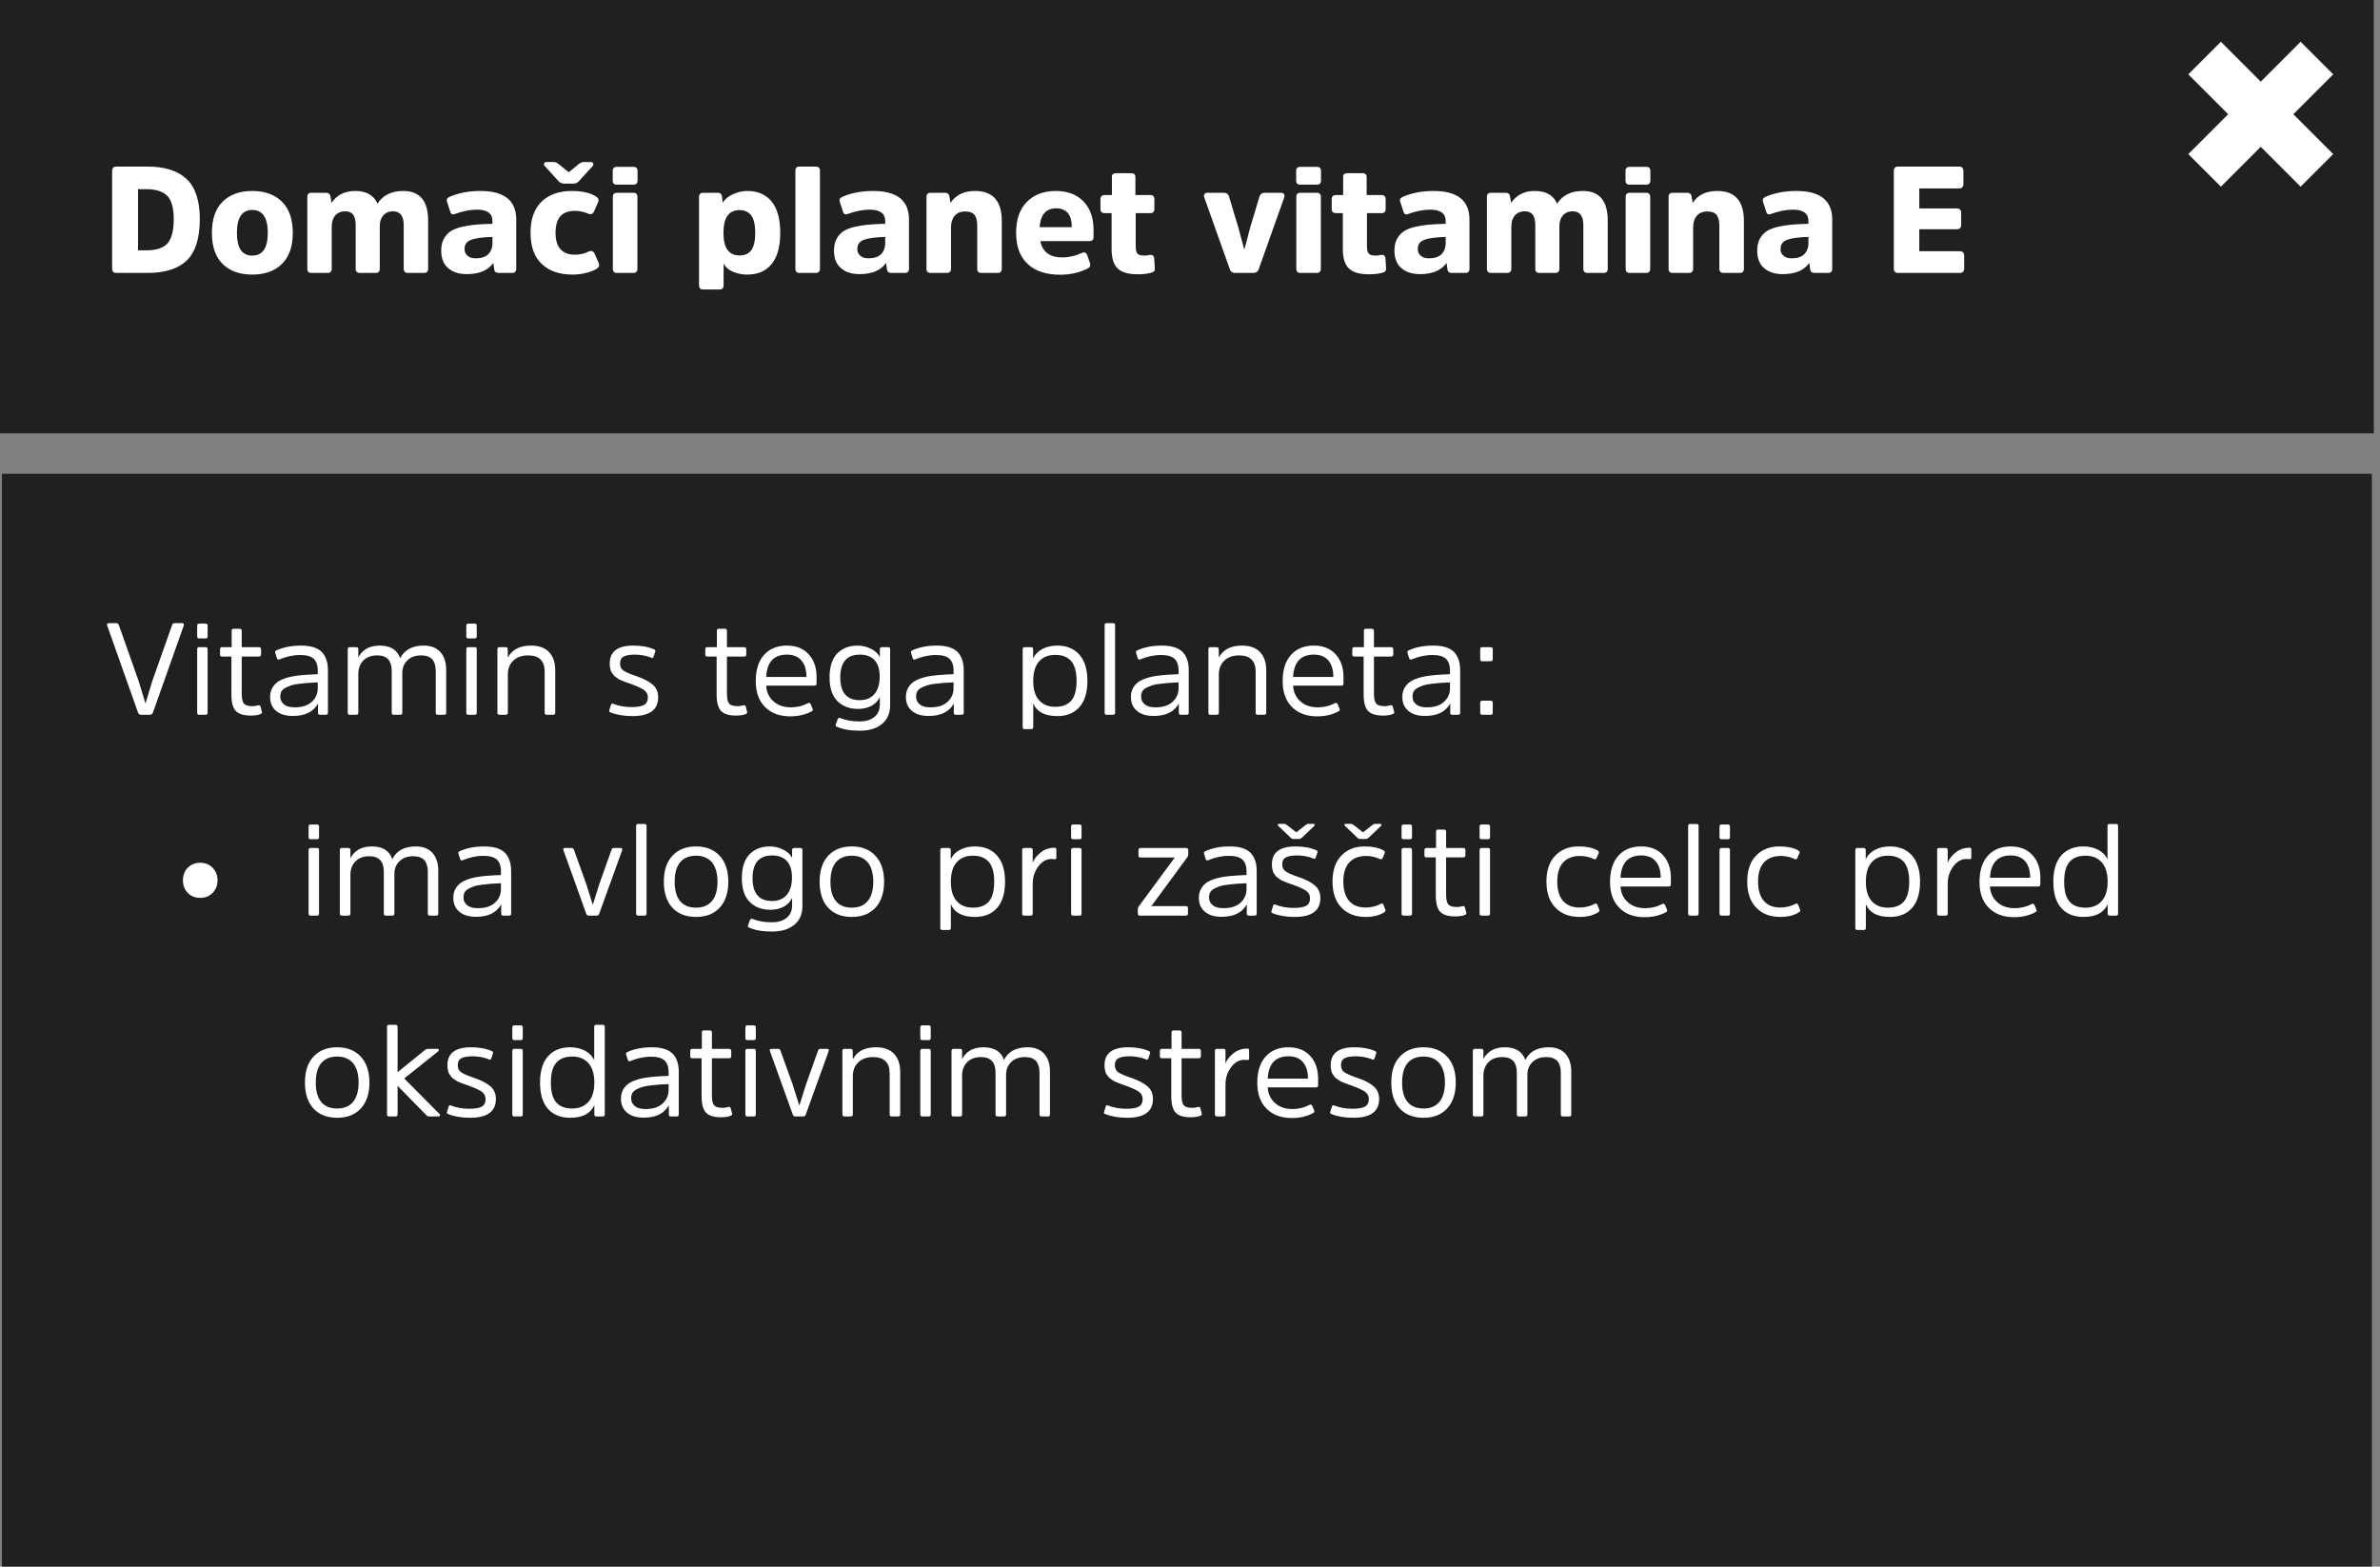 <svg width="237" height="156" viewBox="0 0 237 156" fill="none" xmlns="http://www.w3.org/2000/svg">
<rect x="0" y="0" width="237" height="156" fill="#808080" stroke="none"/>
<g style="mix-blend-mode:multiply">
<path d="M236.19 47.177H0.19V167.177H236.19V47.177Z" fill="black" fill-opacity="0.75"/>
</g>
<g style="mix-blend-mode:multiply">
<path d="M236.382 0H0V43.155H236.382V0Z" fill="black" fill-opacity="0.75"/>
</g>
<path d="M230.718 5.781L219.532 16.967" stroke="white" stroke-width="4.59"/>
<path d="M219.532 5.781L230.718 16.967" stroke="white" stroke-width="4.59"/>
<path d="M14.69 27.177C16.43 27.177 17.735 26.772 18.605 25.932C19.46 25.092 19.895 23.727 19.895 21.822C19.895 19.992 19.46 18.657 18.59 17.832C17.72 17.007 16.415 16.587 14.675 16.587H11.6C11.3 16.587 11.165 16.737 11.165 17.022V26.742C11.165 27.042 11.3 27.177 11.6 27.177H14.69ZM14.57 18.837C15.515 18.837 16.205 19.062 16.64 19.482C17.075 19.917 17.3 20.697 17.3 21.822C17.3 23.007 17.075 23.817 16.655 24.267C16.22 24.717 15.53 24.927 14.585 24.927H13.745V18.837H14.57ZM25.122 27.342C26.367 27.342 27.357 26.997 28.077 26.277C28.797 25.572 29.157 24.537 29.157 23.187C29.157 21.837 28.797 20.802 28.077 20.082C27.357 19.377 26.367 19.017 25.122 19.017C23.862 19.017 22.887 19.377 22.167 20.082C21.447 20.802 21.102 21.837 21.102 23.187C21.102 24.537 21.447 25.572 22.167 26.277C22.887 26.997 23.862 27.342 25.122 27.342ZM25.122 25.452C24.102 25.452 23.592 24.702 23.592 23.187C23.592 21.672 24.102 20.907 25.122 20.907C26.142 20.907 26.667 21.672 26.667 23.187C26.667 24.702 26.142 25.452 25.122 25.452ZM37.817 22.527C37.817 22.092 37.922 21.732 38.162 21.462C38.387 21.192 38.717 21.042 39.152 21.042C39.842 21.042 40.202 21.507 40.202 22.407V26.757C40.202 27.042 40.337 27.177 40.622 27.177H42.227C42.497 27.177 42.632 27.042 42.632 26.757V21.957C42.632 20.007 41.807 19.017 40.157 19.017C38.987 19.017 38.132 19.437 37.592 20.277C37.217 19.437 36.482 19.017 35.372 19.017C34.322 19.017 33.527 19.422 33.017 20.202L32.897 19.527C32.867 19.317 32.717 19.197 32.477 19.197H31.022C30.737 19.197 30.602 19.332 30.602 19.602V26.757C30.602 27.042 30.737 27.177 31.022 27.177H32.612C32.882 27.177 33.032 27.042 33.032 26.757V22.572C33.032 22.122 33.137 21.747 33.377 21.462C33.617 21.192 33.947 21.042 34.382 21.042C34.742 21.042 35.012 21.162 35.177 21.387C35.327 21.612 35.417 21.942 35.417 22.392V26.757C35.417 27.042 35.552 27.177 35.822 27.177H37.412C37.682 27.177 37.817 27.042 37.817 26.757V22.527ZM51.407 21.867C51.407 19.977 50.222 19.017 47.852 19.017C46.682 19.017 45.662 19.212 44.762 19.602C44.522 19.722 44.432 19.887 44.522 20.112L44.822 21.042C44.897 21.327 45.062 21.417 45.332 21.297C46.082 21.027 46.802 20.877 47.492 20.877C48.512 20.877 49.037 21.252 49.037 22.002V22.287C48.347 22.302 47.777 22.332 47.312 22.377C46.847 22.422 46.382 22.497 45.932 22.602C45.467 22.722 45.107 22.872 44.837 23.052C44.567 23.247 44.342 23.502 44.177 23.817C44.012 24.147 43.937 24.522 43.937 24.957C43.937 25.722 44.162 26.307 44.627 26.697C45.092 27.102 45.707 27.297 46.487 27.297C47.702 27.297 48.587 26.937 49.127 26.187L49.217 26.847C49.247 27.072 49.397 27.177 49.637 27.177H51.002C51.272 27.177 51.407 27.042 51.407 26.757V21.867ZM49.037 24.222C49.037 24.672 48.887 25.047 48.617 25.317C48.347 25.587 47.927 25.722 47.387 25.722C47.027 25.722 46.757 25.647 46.562 25.467C46.352 25.302 46.262 25.077 46.262 24.792C46.262 24.342 46.472 24.042 46.922 23.877C47.357 23.712 48.062 23.622 49.037 23.592V24.222ZM52.831 23.172C52.831 24.537 53.191 25.572 53.941 26.277C54.691 26.997 55.711 27.342 57.001 27.342C57.451 27.342 57.901 27.297 58.351 27.177C58.801 27.072 59.146 26.937 59.401 26.772C59.641 26.622 59.716 26.427 59.626 26.202L59.206 25.257C59.086 25.002 58.891 24.927 58.621 25.047C58.216 25.257 57.751 25.362 57.226 25.362C56.626 25.362 56.146 25.182 55.816 24.822C55.486 24.462 55.321 23.922 55.321 23.172C55.321 21.732 55.951 20.997 57.226 20.997C57.676 20.997 58.111 21.087 58.546 21.267C58.846 21.387 59.041 21.312 59.146 21.072L59.566 20.112C59.656 19.887 59.581 19.707 59.341 19.557C58.756 19.197 57.961 19.017 56.941 19.017C55.666 19.017 54.661 19.377 53.926 20.082C53.191 20.802 52.831 21.822 52.831 23.172ZM56.641 17.157L55.621 16.332C55.471 16.212 55.321 16.137 55.171 16.137H54.421C54.301 16.137 54.211 16.182 54.181 16.272C54.151 16.362 54.166 16.452 54.241 16.527L55.606 18.027C55.756 18.207 55.951 18.282 56.176 18.282H57.091C57.331 18.282 57.511 18.207 57.661 18.027L59.026 16.527C59.086 16.452 59.101 16.362 59.071 16.272C59.041 16.182 58.966 16.137 58.846 16.137H58.096C57.946 16.137 57.796 16.212 57.631 16.332L56.641 17.157ZM63.473 19.602C63.473 19.332 63.338 19.197 63.068 19.197H61.433C61.163 19.197 61.028 19.332 61.028 19.602V26.757C61.028 27.042 61.163 27.177 61.433 27.177H63.068C63.338 27.177 63.473 27.042 63.473 26.757V19.602ZM63.488 17.022C63.488 16.752 63.353 16.617 63.083 16.617H61.418C61.148 16.617 61.013 16.752 61.013 17.022V17.967C61.013 18.252 61.148 18.387 61.418 18.387H63.083C63.353 18.387 63.488 18.252 63.488 17.967V17.022ZM72.041 23.187C72.041 21.687 72.566 20.922 73.646 20.922C74.156 20.922 74.546 21.102 74.816 21.462C75.071 21.822 75.206 22.392 75.206 23.187C75.206 23.982 75.071 24.552 74.816 24.912C74.546 25.272 74.156 25.437 73.646 25.437C72.566 25.437 72.041 24.687 72.041 23.187ZM71.891 19.527C71.861 19.317 71.711 19.197 71.471 19.197H70.031C69.746 19.197 69.611 19.332 69.611 19.602V28.407C69.611 28.692 69.746 28.827 70.031 28.827H71.651C71.921 28.827 72.056 28.692 72.056 28.407V26.247C72.251 26.607 72.566 26.892 73.016 27.072C73.451 27.252 73.916 27.342 74.411 27.342C75.461 27.342 76.271 26.997 76.841 26.292C77.411 25.602 77.696 24.567 77.696 23.187C77.696 21.807 77.411 20.772 76.841 20.067C76.271 19.377 75.461 19.017 74.411 19.017C73.916 19.017 73.436 19.137 72.971 19.347C72.506 19.557 72.176 19.842 71.966 20.187L71.891 19.527ZM81.651 16.992C81.651 16.722 81.501 16.587 81.231 16.587H79.611C79.341 16.587 79.206 16.722 79.206 16.992V26.757C79.206 27.042 79.341 27.177 79.611 27.177H81.231C81.501 27.177 81.651 27.042 81.651 26.757V16.992ZM90.518 21.867C90.518 19.977 89.333 19.017 86.963 19.017C85.793 19.017 84.773 19.212 83.873 19.602C83.633 19.722 83.543 19.887 83.633 20.112L83.933 21.042C84.008 21.327 84.173 21.417 84.443 21.297C85.193 21.027 85.913 20.877 86.603 20.877C87.623 20.877 88.148 21.252 88.148 22.002V22.287C87.458 22.302 86.888 22.332 86.423 22.377C85.958 22.422 85.493 22.497 85.043 22.602C84.578 22.722 84.218 22.872 83.948 23.052C83.678 23.247 83.453 23.502 83.288 23.817C83.123 24.147 83.048 24.522 83.048 24.957C83.048 25.722 83.273 26.307 83.738 26.697C84.203 27.102 84.818 27.297 85.598 27.297C86.813 27.297 87.698 26.937 88.238 26.187L88.328 26.847C88.358 27.072 88.508 27.177 88.748 27.177H90.113C90.383 27.177 90.518 27.042 90.518 26.757V21.867ZM88.148 24.222C88.148 24.672 87.998 25.047 87.728 25.317C87.458 25.587 87.038 25.722 86.498 25.722C86.138 25.722 85.868 25.647 85.673 25.467C85.463 25.302 85.373 25.077 85.373 24.792C85.373 24.342 85.583 24.042 86.033 23.877C86.468 23.712 87.173 23.622 88.148 23.592V24.222ZM99.757 22.002C99.757 20.022 98.872 19.017 97.102 19.017C95.977 19.017 95.167 19.422 94.657 20.202L94.537 19.527C94.507 19.317 94.357 19.197 94.117 19.197H92.662C92.392 19.197 92.257 19.332 92.257 19.602V26.757C92.257 27.042 92.392 27.177 92.662 27.177H94.282C94.552 27.177 94.702 27.042 94.702 26.757V22.647C94.702 22.167 94.822 21.777 95.062 21.492C95.302 21.207 95.647 21.057 96.127 21.057C96.547 21.057 96.862 21.177 97.042 21.402C97.222 21.642 97.312 21.987 97.312 22.467V26.757C97.312 27.042 97.447 27.177 97.732 27.177H99.352C99.622 27.177 99.757 27.042 99.757 26.757V22.002ZM105.775 25.632C105.16 25.632 104.665 25.497 104.29 25.212C103.915 24.927 103.69 24.522 103.6 24.012H108.475C108.745 24.012 108.895 23.877 108.895 23.607V22.872C108.895 21.702 108.565 20.772 107.905 20.067C107.245 19.377 106.315 19.017 105.145 19.017C103.915 19.017 102.955 19.392 102.25 20.112C101.53 20.832 101.185 21.867 101.185 23.187C101.185 24.522 101.56 25.557 102.325 26.277C103.09 26.997 104.17 27.357 105.565 27.357C106.555 27.357 107.47 27.162 108.295 26.742C108.535 26.622 108.61 26.457 108.55 26.232L108.28 25.437C108.175 25.152 107.995 25.062 107.74 25.182C107.11 25.482 106.45 25.632 105.775 25.632ZM105.19 20.742C105.685 20.742 106.06 20.907 106.33 21.207C106.585 21.522 106.72 21.957 106.72 22.512V22.617H103.525C103.615 21.372 104.17 20.742 105.19 20.742ZM114.548 21.222C114.818 21.222 114.953 21.087 114.953 20.817V19.842C114.953 19.572 114.818 19.422 114.548 19.422H113.063V17.607C113.063 17.367 112.913 17.247 112.643 17.247H111.143C110.858 17.247 110.723 17.367 110.723 17.607V19.422H110.003C109.718 19.422 109.583 19.572 109.583 19.842V20.817C109.583 21.087 109.718 21.222 110.003 21.222H110.693V24.777C110.693 25.707 110.888 26.352 111.308 26.742C111.713 27.132 112.373 27.312 113.288 27.312C113.798 27.312 114.233 27.267 114.623 27.162C114.743 27.132 114.848 27.087 114.908 27.027C114.968 26.967 114.998 26.877 114.998 26.742L114.938 25.752C114.923 25.512 114.803 25.377 114.593 25.377C114.518 25.377 114.413 25.392 114.293 25.422C114.173 25.452 114.068 25.452 113.993 25.452C113.633 25.452 113.393 25.392 113.273 25.257C113.153 25.122 113.093 24.867 113.093 24.507V21.222H114.548ZM124.803 27.177C125.058 27.177 125.238 27.072 125.328 26.847L127.878 19.677C127.923 19.542 127.923 19.422 127.863 19.332C127.803 19.242 127.713 19.197 127.578 19.197H125.913C125.658 19.197 125.493 19.332 125.418 19.572L124.473 22.722L123.933 24.792H123.888L123.333 22.722L122.388 19.572C122.313 19.332 122.148 19.197 121.893 19.197H120.243C120.093 19.197 120.003 19.242 119.943 19.332C119.883 19.422 119.868 19.542 119.928 19.677L122.478 26.847C122.568 27.072 122.733 27.177 123.003 27.177H124.803ZM131.53 19.602C131.53 19.332 131.395 19.197 131.125 19.197H129.49C129.22 19.197 129.085 19.332 129.085 19.602V26.757C129.085 27.042 129.22 27.177 129.49 27.177H131.125C131.395 27.177 131.53 27.042 131.53 26.757V19.602ZM131.545 17.022C131.545 16.752 131.41 16.617 131.14 16.617H129.475C129.205 16.617 129.07 16.752 129.07 17.022V17.967C129.07 18.252 129.205 18.387 129.475 18.387H131.14C131.41 18.387 131.545 18.252 131.545 17.967V17.022ZM137.576 21.222C137.846 21.222 137.981 21.087 137.981 20.817V19.842C137.981 19.572 137.846 19.422 137.576 19.422H136.091V17.607C136.091 17.367 135.941 17.247 135.671 17.247H134.171C133.886 17.247 133.751 17.367 133.751 17.607V19.422H133.031C132.746 19.422 132.611 19.572 132.611 19.842V20.817C132.611 21.087 132.746 21.222 133.031 21.222H133.721V24.777C133.721 25.707 133.916 26.352 134.336 26.742C134.741 27.132 135.401 27.312 136.316 27.312C136.826 27.312 137.261 27.267 137.651 27.162C137.771 27.132 137.876 27.087 137.936 27.027C137.996 26.967 138.026 26.877 138.026 26.742L137.966 25.752C137.951 25.512 137.831 25.377 137.621 25.377C137.546 25.377 137.441 25.392 137.321 25.422C137.201 25.452 137.096 25.452 137.021 25.452C136.661 25.452 136.421 25.392 136.301 25.257C136.181 25.122 136.121 24.867 136.121 24.507V21.222H137.576ZM146.329 21.867C146.329 19.977 145.144 19.017 142.774 19.017C141.604 19.017 140.584 19.212 139.684 19.602C139.444 19.722 139.354 19.887 139.444 20.112L139.744 21.042C139.819 21.327 139.984 21.417 140.254 21.297C141.004 21.027 141.724 20.877 142.414 20.877C143.434 20.877 143.959 21.252 143.959 22.002V22.287C143.269 22.302 142.699 22.332 142.234 22.377C141.769 22.422 141.304 22.497 140.854 22.602C140.389 22.722 140.029 22.872 139.759 23.052C139.489 23.247 139.264 23.502 139.099 23.817C138.934 24.147 138.859 24.522 138.859 24.957C138.859 25.722 139.084 26.307 139.549 26.697C140.014 27.102 140.629 27.297 141.409 27.297C142.624 27.297 143.509 26.937 144.049 26.187L144.139 26.847C144.169 27.072 144.319 27.177 144.559 27.177H145.924C146.194 27.177 146.329 27.042 146.329 26.757V21.867ZM143.959 24.222C143.959 24.672 143.809 25.047 143.539 25.317C143.269 25.587 142.849 25.722 142.309 25.722C141.949 25.722 141.679 25.647 141.484 25.467C141.274 25.302 141.184 25.077 141.184 24.792C141.184 24.342 141.394 24.042 141.844 23.877C142.279 23.712 142.984 23.622 143.959 23.592V24.222ZM155.283 22.527C155.283 22.092 155.388 21.732 155.628 21.462C155.853 21.192 156.183 21.042 156.618 21.042C157.308 21.042 157.668 21.507 157.668 22.407V26.757C157.668 27.042 157.803 27.177 158.088 27.177H159.693C159.963 27.177 160.098 27.042 160.098 26.757V21.957C160.098 20.007 159.273 19.017 157.623 19.017C156.453 19.017 155.598 19.437 155.058 20.277C154.683 19.437 153.948 19.017 152.838 19.017C151.788 19.017 150.993 19.422 150.483 20.202L150.363 19.527C150.333 19.317 150.183 19.197 149.943 19.197H148.488C148.203 19.197 148.068 19.332 148.068 19.602V26.757C148.068 27.042 148.203 27.177 148.488 27.177H150.078C150.348 27.177 150.498 27.042 150.498 26.757V22.572C150.498 22.122 150.603 21.747 150.843 21.462C151.083 21.192 151.413 21.042 151.848 21.042C152.208 21.042 152.478 21.162 152.643 21.387C152.793 21.612 152.883 21.942 152.883 22.392V26.757C152.883 27.042 153.018 27.177 153.288 27.177H154.878C155.148 27.177 155.283 27.042 155.283 26.757V22.527ZM164.328 19.602C164.328 19.332 164.193 19.197 163.923 19.197H162.288C162.018 19.197 161.883 19.332 161.883 19.602V26.757C161.883 27.042 162.018 27.177 162.288 27.177H163.923C164.193 27.177 164.328 27.042 164.328 26.757V19.602ZM164.343 17.022C164.343 16.752 164.208 16.617 163.938 16.617H162.273C162.003 16.617 161.868 16.752 161.868 17.022V17.967C161.868 18.252 162.003 18.387 162.273 18.387H163.938C164.208 18.387 164.343 18.252 164.343 17.967V17.022ZM173.658 22.002C173.658 20.022 172.773 19.017 171.003 19.017C169.878 19.017 169.068 19.422 168.558 20.202L168.438 19.527C168.408 19.317 168.258 19.197 168.018 19.197H166.563C166.293 19.197 166.158 19.332 166.158 19.602V26.757C166.158 27.042 166.293 27.177 166.563 27.177H168.183C168.453 27.177 168.603 27.042 168.603 26.757V22.647C168.603 22.167 168.723 21.777 168.963 21.492C169.203 21.207 169.548 21.057 170.028 21.057C170.448 21.057 170.763 21.177 170.943 21.402C171.123 21.642 171.213 21.987 171.213 22.467V26.757C171.213 27.042 171.348 27.177 171.633 27.177H173.253C173.523 27.177 173.658 27.042 173.658 26.757V22.002ZM182.452 21.867C182.452 19.977 181.267 19.017 178.897 19.017C177.727 19.017 176.707 19.212 175.807 19.602C175.567 19.722 175.477 19.887 175.567 20.112L175.867 21.042C175.942 21.327 176.107 21.417 176.377 21.297C177.127 21.027 177.847 20.877 178.537 20.877C179.557 20.877 180.082 21.252 180.082 22.002V22.287C179.392 22.302 178.822 22.332 178.357 22.377C177.892 22.422 177.427 22.497 176.977 22.602C176.512 22.722 176.152 22.872 175.882 23.052C175.612 23.247 175.387 23.502 175.222 23.817C175.057 24.147 174.982 24.522 174.982 24.957C174.982 25.722 175.207 26.307 175.672 26.697C176.137 27.102 176.752 27.297 177.532 27.297C178.747 27.297 179.632 26.937 180.172 26.187L180.262 26.847C180.292 27.072 180.442 27.177 180.682 27.177H182.047C182.317 27.177 182.452 27.042 182.452 26.757V21.867ZM180.082 24.222C180.082 24.672 179.932 25.047 179.662 25.317C179.392 25.587 178.972 25.722 178.432 25.722C178.072 25.722 177.802 25.647 177.607 25.467C177.397 25.302 177.307 25.077 177.307 24.792C177.307 24.342 177.517 24.042 177.967 23.877C178.402 23.712 179.107 23.622 180.082 23.592V24.222ZM194.872 22.827C195.142 22.827 195.292 22.692 195.292 22.392V21.192C195.292 20.907 195.142 20.757 194.872 20.757H191.122V18.762H195.082C195.367 18.762 195.517 18.612 195.517 18.312V17.022C195.517 16.737 195.367 16.587 195.082 16.587H189.022C188.722 16.587 188.587 16.737 188.587 17.022V26.742C188.587 27.042 188.722 27.177 189.022 27.177H195.142C195.442 27.177 195.592 27.027 195.592 26.727V25.452C195.592 25.167 195.442 25.017 195.142 25.017H191.122V22.827H194.872Z" fill="white"/>
<path d="M14.935 71.177C15.065 71.177 15.169 71.099 15.234 70.943L18.302 62.285C18.341 62.129 18.289 62.051 18.133 62.051H17.379C17.249 62.051 17.171 62.129 17.132 62.259L15.156 67.836L14.493 70.033H14.48L13.817 67.849L11.841 62.259C11.789 62.129 11.711 62.051 11.594 62.051H10.84C10.684 62.051 10.619 62.129 10.671 62.285L13.739 70.943C13.791 71.099 13.895 71.177 14.038 71.177H14.935ZM20.675 64.651C20.675 64.521 20.61 64.443 20.48 64.443H19.83C19.7 64.443 19.635 64.521 19.635 64.651V70.969C19.635 71.112 19.7 71.177 19.83 71.177H20.48C20.61 71.177 20.675 71.112 20.675 70.969V64.651ZM20.675 62.311C20.675 62.181 20.61 62.103 20.48 62.103H19.83C19.7 62.103 19.635 62.181 19.635 62.311V63.364C19.635 63.507 19.7 63.572 19.83 63.572H20.48C20.61 63.572 20.675 63.507 20.675 63.364V62.311ZM25.787 65.379C25.917 65.379 25.995 65.314 25.995 65.184V64.651C25.995 64.521 25.917 64.443 25.787 64.443H24.071V62.805C24.071 62.675 23.993 62.61 23.863 62.61H23.265C23.135 62.61 23.07 62.675 23.07 62.805V64.443H22.121C21.978 64.443 21.913 64.521 21.913 64.651V65.184C21.913 65.314 21.978 65.379 22.121 65.379H23.044V69.162C23.044 69.929 23.187 70.475 23.473 70.787C23.759 71.099 24.266 71.255 24.968 71.255C25.397 71.255 25.722 71.203 25.956 71.099C26.06 71.06 26.099 70.995 26.086 70.904L25.956 70.397C25.93 70.267 25.865 70.215 25.761 70.228L25.553 70.267C25.41 70.306 25.28 70.319 25.163 70.319C24.721 70.319 24.435 70.241 24.292 70.059C24.136 69.877 24.071 69.552 24.071 69.058V65.379H25.787ZM32.656 66.731C32.656 65.925 32.435 65.314 32.019 64.898C31.59 64.495 30.914 64.287 29.978 64.287C29.016 64.287 28.197 64.456 27.521 64.768C27.417 64.82 27.378 64.885 27.404 64.989L27.573 65.535C27.612 65.665 27.69 65.717 27.82 65.665C28.496 65.379 29.198 65.223 29.9 65.223C30.524 65.223 30.966 65.353 31.239 65.6C31.499 65.847 31.642 66.237 31.642 66.77V67.134C31.044 67.16 30.524 67.186 30.082 67.225C29.64 67.264 29.198 67.329 28.782 67.433C28.366 67.537 28.015 67.68 27.755 67.836C27.495 67.992 27.287 68.213 27.131 68.473C26.975 68.733 26.897 69.045 26.897 69.409C26.897 69.994 27.092 70.449 27.495 70.787C27.885 71.125 28.444 71.294 29.159 71.294C30.368 71.294 31.2 70.891 31.668 70.059V70.982C31.668 71.112 31.733 71.177 31.863 71.177H32.448C32.578 71.177 32.656 71.112 32.656 70.969V66.731ZM31.642 68.538C31.642 69.084 31.434 69.539 31.031 69.903C30.628 70.267 30.069 70.436 29.341 70.436C28.873 70.436 28.522 70.345 28.275 70.137C28.028 69.942 27.911 69.682 27.911 69.37C27.911 69.175 27.95 69.006 28.028 68.85C28.106 68.707 28.249 68.59 28.431 68.486C28.613 68.395 28.795 68.317 28.99 68.252C29.172 68.187 29.432 68.135 29.77 68.096C30.095 68.057 30.381 68.031 30.641 68.005C30.888 67.992 31.226 67.979 31.642 67.953V68.538ZM40.062 66.991C40.062 66.497 40.231 66.094 40.569 65.756C40.907 65.431 41.362 65.262 41.934 65.262C42.454 65.262 42.818 65.405 43.052 65.665C43.273 65.925 43.39 66.315 43.39 66.822V70.969C43.39 71.112 43.455 71.177 43.598 71.177H44.235C44.365 71.177 44.43 71.112 44.43 70.969V66.679C44.43 65.951 44.235 65.366 43.858 64.937C43.468 64.508 42.922 64.287 42.194 64.287C41.05 64.287 40.27 64.716 39.854 65.548C39.568 64.716 38.879 64.287 37.813 64.287C37.228 64.287 36.76 64.417 36.409 64.651C36.045 64.898 35.811 65.171 35.681 65.483V64.638C35.681 64.508 35.603 64.443 35.473 64.443H34.836C34.693 64.443 34.628 64.521 34.628 64.651V70.969C34.628 71.112 34.693 71.177 34.836 71.177H35.473C35.603 71.177 35.681 71.112 35.681 70.969V67.108C35.681 66.562 35.85 66.107 36.188 65.769C36.526 65.431 36.981 65.262 37.566 65.262C38.528 65.262 39.009 65.782 39.009 66.809V70.969C39.009 71.112 39.074 71.177 39.217 71.177H39.854C39.984 71.177 40.062 71.112 40.062 70.969V66.991ZM47.474 64.651C47.474 64.521 47.41 64.443 47.279 64.443H46.63C46.499 64.443 46.434 64.521 46.434 64.651V70.969C46.434 71.112 46.499 71.177 46.63 71.177H47.279C47.41 71.177 47.474 71.112 47.474 70.969V64.651ZM47.474 62.311C47.474 62.181 47.41 62.103 47.279 62.103H46.63C46.499 62.103 46.434 62.181 46.434 62.311V63.364C46.434 63.507 46.499 63.572 46.63 63.572H47.279C47.41 63.572 47.474 63.507 47.474 63.364V62.311ZM55.291 66.731C55.291 65.977 55.083 65.379 54.68 64.937C54.264 64.508 53.666 64.287 52.873 64.287C51.755 64.287 50.988 64.69 50.572 65.483L50.559 64.638C50.559 64.508 50.481 64.443 50.351 64.443H49.727C49.597 64.443 49.532 64.521 49.532 64.651V70.969C49.532 71.112 49.597 71.177 49.727 71.177H50.364C50.494 71.177 50.572 71.112 50.572 70.969V67.186C50.572 66.614 50.741 66.146 51.105 65.795C51.469 65.444 51.963 65.262 52.587 65.262C53.679 65.262 54.238 65.808 54.238 66.874V70.969C54.238 71.112 54.303 71.177 54.446 71.177H55.083C55.213 71.177 55.291 71.112 55.291 70.969V66.731ZM65.541 69.435C65.541 68.915 65.359 68.486 64.996 68.174C64.632 67.862 64.112 67.589 63.435 67.355C62.812 67.147 62.37 66.965 62.123 66.796C61.862 66.64 61.745 66.393 61.745 66.068C61.745 65.756 61.849 65.522 62.084 65.392C62.304 65.262 62.681 65.184 63.202 65.184C63.786 65.184 64.346 65.288 64.865 65.496C64.983 65.548 65.061 65.509 65.087 65.379L65.255 64.872C65.281 64.781 65.243 64.716 65.126 64.664C64.579 64.417 63.891 64.287 63.072 64.287C61.498 64.287 60.718 64.885 60.718 66.068C60.718 66.211 60.718 66.341 60.745 66.458C60.77 66.588 60.797 66.692 60.822 66.783C60.849 66.874 60.901 66.965 60.978 67.056C61.044 67.147 61.096 67.225 61.148 67.277C61.187 67.329 61.264 67.394 61.368 67.459L61.602 67.615C61.654 67.654 61.745 67.706 61.889 67.758C62.019 67.81 62.123 67.849 62.175 67.875C62.227 67.901 62.331 67.94 62.486 67.992C62.642 68.044 62.746 68.083 62.798 68.096C63.397 68.317 63.839 68.512 64.112 68.694C64.371 68.876 64.514 69.123 64.514 69.435C64.514 69.799 64.385 70.059 64.124 70.202C63.864 70.345 63.449 70.41 62.889 70.41C62.239 70.41 61.629 70.306 61.069 70.085C60.94 70.033 60.861 70.072 60.836 70.202L60.666 70.748C60.641 70.839 60.693 70.904 60.809 70.943C61.42 71.19 62.148 71.307 62.993 71.307C64.683 71.307 65.541 70.683 65.541 69.435ZM74.105 65.379C74.235 65.379 74.313 65.314 74.313 65.184V64.651C74.313 64.521 74.235 64.443 74.105 64.443H72.389V62.805C72.389 62.675 72.311 62.61 72.181 62.61H71.583C71.453 62.61 71.388 62.675 71.388 62.805V64.443H70.439C70.296 64.443 70.231 64.521 70.231 64.651V65.184C70.231 65.314 70.296 65.379 70.439 65.379H71.362V69.162C71.362 69.929 71.505 70.475 71.791 70.787C72.077 71.099 72.584 71.255 73.286 71.255C73.715 71.255 74.04 71.203 74.274 71.099C74.378 71.06 74.417 70.995 74.404 70.904L74.274 70.397C74.248 70.267 74.183 70.215 74.079 70.228L73.871 70.267C73.728 70.306 73.598 70.319 73.481 70.319C73.039 70.319 72.753 70.241 72.61 70.059C72.454 69.877 72.389 69.552 72.389 69.058V65.379H74.105ZM78.754 70.436C78.039 70.436 77.467 70.241 77.025 69.838C76.583 69.448 76.336 68.928 76.297 68.278H81.094C81.237 68.278 81.315 68.213 81.315 68.07V67.42C81.315 66.484 81.055 65.73 80.535 65.158C80.015 64.586 79.3 64.287 78.364 64.287C77.402 64.287 76.635 64.599 76.089 65.21C75.53 65.834 75.257 66.705 75.257 67.823C75.257 68.915 75.556 69.773 76.18 70.397C76.791 71.021 77.636 71.333 78.702 71.333C79.469 71.333 80.171 71.177 80.795 70.852C80.912 70.8 80.964 70.722 80.938 70.618L80.743 70.137C80.665 69.994 80.574 69.955 80.457 70.02C79.924 70.306 79.352 70.436 78.754 70.436ZM78.364 65.184C78.988 65.184 79.469 65.379 79.807 65.769C80.132 66.159 80.301 66.692 80.301 67.342V67.407H76.297C76.375 65.925 77.064 65.184 78.364 65.184ZM87.6 67.368C87.6 68.135 87.418 68.72 87.067 69.123C86.716 69.526 86.235 69.721 85.624 69.721C84.324 69.721 83.674 68.967 83.674 67.459C83.674 65.951 84.324 65.184 85.624 65.184C86.248 65.184 86.729 65.366 87.08 65.73C87.418 66.094 87.6 66.64 87.6 67.368ZM88.64 64.651C88.64 64.521 88.575 64.443 88.445 64.443H87.821C87.691 64.443 87.613 64.508 87.613 64.638V65.431C87.444 65.093 87.158 64.82 86.742 64.612C86.326 64.404 85.884 64.287 85.403 64.287C84.545 64.287 83.869 64.56 83.362 65.08C82.855 65.613 82.608 66.406 82.608 67.459C82.608 68.512 82.868 69.292 83.388 69.812C83.908 70.332 84.584 70.592 85.442 70.592C85.936 70.592 86.378 70.501 86.768 70.293C87.158 70.085 87.431 69.799 87.613 69.409V70.15C87.613 70.696 87.431 71.112 87.067 71.398C86.703 71.697 86.209 71.84 85.598 71.84C84.87 71.84 84.233 71.736 83.661 71.502C83.531 71.463 83.453 71.502 83.414 71.632L83.219 72.165C83.18 72.256 83.219 72.321 83.349 72.373C83.908 72.633 84.662 72.763 85.624 72.763C86.547 72.763 87.275 72.542 87.821 72.1C88.367 71.658 88.64 71.021 88.64 70.215V64.651ZM95.968 66.731C95.968 65.925 95.747 65.314 95.331 64.898C94.902 64.495 94.226 64.287 93.29 64.287C92.328 64.287 91.509 64.456 90.833 64.768C90.729 64.82 90.69 64.885 90.716 64.989L90.885 65.535C90.924 65.665 91.002 65.717 91.132 65.665C91.808 65.379 92.51 65.223 93.212 65.223C93.836 65.223 94.278 65.353 94.551 65.6C94.811 65.847 94.954 66.237 94.954 66.77V67.134C94.356 67.16 93.836 67.186 93.394 67.225C92.952 67.264 92.51 67.329 92.094 67.433C91.678 67.537 91.327 67.68 91.067 67.836C90.807 67.992 90.599 68.213 90.443 68.473C90.287 68.733 90.209 69.045 90.209 69.409C90.209 69.994 90.404 70.449 90.807 70.787C91.197 71.125 91.756 71.294 92.471 71.294C93.68 71.294 94.512 70.891 94.98 70.059V70.982C94.98 71.112 95.045 71.177 95.175 71.177H95.76C95.89 71.177 95.968 71.112 95.968 70.969V66.731ZM94.954 68.538C94.954 69.084 94.746 69.539 94.343 69.903C93.94 70.267 93.381 70.436 92.653 70.436C92.185 70.436 91.834 70.345 91.587 70.137C91.34 69.942 91.223 69.682 91.223 69.37C91.223 69.175 91.262 69.006 91.34 68.85C91.418 68.707 91.561 68.59 91.743 68.486C91.925 68.395 92.107 68.317 92.302 68.252C92.484 68.187 92.744 68.135 93.082 68.096C93.407 68.057 93.693 68.031 93.953 68.005C94.2 67.992 94.538 67.979 94.954 67.953V68.538ZM102.89 67.797C102.89 66.965 103.072 66.315 103.462 65.873C103.852 65.431 104.385 65.21 105.087 65.21C105.789 65.21 106.309 65.418 106.673 65.834C107.024 66.25 107.206 66.9 107.206 67.797C107.206 68.707 107.024 69.357 106.673 69.773C106.309 70.189 105.789 70.384 105.087 70.384C104.385 70.384 103.852 70.163 103.462 69.721C103.072 69.279 102.89 68.642 102.89 67.797ZM102.877 64.638C102.864 64.508 102.799 64.443 102.669 64.443H102.045C101.902 64.443 101.837 64.521 101.837 64.651V72.399C101.837 72.542 101.902 72.607 102.045 72.607H102.682C102.812 72.607 102.89 72.542 102.89 72.399V70.046C103.254 70.891 104.047 71.307 105.282 71.307C106.218 71.307 106.946 71.021 107.479 70.423C108.012 69.825 108.285 68.954 108.285 67.797C108.285 66.653 108.012 65.782 107.479 65.184C106.946 64.586 106.218 64.287 105.282 64.287C104.723 64.287 104.229 64.404 103.8 64.625C103.358 64.859 103.059 65.171 102.877 65.574V64.638ZM111.04 62.246C111.04 62.116 110.975 62.051 110.845 62.051H110.195C110.065 62.051 110 62.116 110 62.246V70.969C110 71.112 110.065 71.177 110.195 71.177H110.845C110.975 71.177 111.04 71.112 111.04 70.969V62.246ZM118.375 66.731C118.375 65.925 118.154 65.314 117.738 64.898C117.309 64.495 116.633 64.287 115.697 64.287C114.735 64.287 113.916 64.456 113.24 64.768C113.136 64.82 113.097 64.885 113.123 64.989L113.292 65.535C113.331 65.665 113.409 65.717 113.539 65.665C114.215 65.379 114.917 65.223 115.619 65.223C116.243 65.223 116.685 65.353 116.958 65.6C117.218 65.847 117.361 66.237 117.361 66.77V67.134C116.763 67.16 116.243 67.186 115.801 67.225C115.359 67.264 114.917 67.329 114.501 67.433C114.085 67.537 113.734 67.68 113.474 67.836C113.214 67.992 113.006 68.213 112.85 68.473C112.694 68.733 112.616 69.045 112.616 69.409C112.616 69.994 112.811 70.449 113.214 70.787C113.604 71.125 114.163 71.294 114.878 71.294C116.087 71.294 116.919 70.891 117.387 70.059V70.982C117.387 71.112 117.452 71.177 117.582 71.177H118.167C118.297 71.177 118.375 71.112 118.375 70.969V66.731ZM117.361 68.538C117.361 69.084 117.153 69.539 116.75 69.903C116.347 70.267 115.788 70.436 115.06 70.436C114.592 70.436 114.241 70.345 113.994 70.137C113.747 69.942 113.63 69.682 113.63 69.37C113.63 69.175 113.669 69.006 113.747 68.85C113.825 68.707 113.968 68.59 114.15 68.486C114.332 68.395 114.514 68.317 114.709 68.252C114.891 68.187 115.151 68.135 115.489 68.096C115.814 68.057 116.1 68.031 116.36 68.005C116.607 67.992 116.945 67.979 117.361 67.953V68.538ZM126.092 66.731C126.092 65.977 125.884 65.379 125.481 64.937C125.065 64.508 124.467 64.287 123.674 64.287C122.556 64.287 121.789 64.69 121.373 65.483L121.36 64.638C121.36 64.508 121.282 64.443 121.152 64.443H120.528C120.398 64.443 120.333 64.521 120.333 64.651V70.969C120.333 71.112 120.398 71.177 120.528 71.177H121.165C121.295 71.177 121.373 71.112 121.373 70.969V67.186C121.373 66.614 121.542 66.146 121.906 65.795C122.27 65.444 122.764 65.262 123.388 65.262C124.48 65.262 125.039 65.808 125.039 66.874V70.969C125.039 71.112 125.104 71.177 125.247 71.177H125.884C126.014 71.177 126.092 71.112 126.092 70.969V66.731ZM131.224 70.436C130.509 70.436 129.937 70.241 129.495 69.838C129.053 69.448 128.806 68.928 128.767 68.278H133.564C133.707 68.278 133.785 68.213 133.785 68.07V67.42C133.785 66.484 133.525 65.73 133.005 65.158C132.485 64.586 131.77 64.287 130.834 64.287C129.872 64.287 129.105 64.599 128.559 65.21C128 65.834 127.727 66.705 127.727 67.823C127.727 68.915 128.026 69.773 128.65 70.397C129.261 71.021 130.106 71.333 131.172 71.333C131.939 71.333 132.641 71.177 133.265 70.852C133.382 70.8 133.434 70.722 133.408 70.618L133.213 70.137C133.135 69.994 133.044 69.955 132.927 70.02C132.394 70.306 131.822 70.436 131.224 70.436ZM130.834 65.184C131.458 65.184 131.939 65.379 132.277 65.769C132.602 66.159 132.771 66.692 132.771 67.342V67.407H128.767C128.845 65.925 129.534 65.184 130.834 65.184ZM138.534 65.379C138.664 65.379 138.742 65.314 138.742 65.184V64.651C138.742 64.521 138.664 64.443 138.534 64.443H136.818V62.805C136.818 62.675 136.74 62.61 136.61 62.61H136.012C135.882 62.61 135.817 62.675 135.817 62.805V64.443H134.868C134.725 64.443 134.66 64.521 134.66 64.651V65.184C134.66 65.314 134.725 65.379 134.868 65.379H135.791V69.162C135.791 69.929 135.934 70.475 136.22 70.787C136.506 71.099 137.013 71.255 137.715 71.255C138.144 71.255 138.469 71.203 138.703 71.099C138.807 71.06 138.846 70.995 138.833 70.904L138.703 70.397C138.677 70.267 138.612 70.215 138.508 70.228L138.3 70.267C138.157 70.306 138.027 70.319 137.91 70.319C137.468 70.319 137.182 70.241 137.039 70.059C136.883 69.877 136.818 69.552 136.818 69.058V65.379H138.534ZM145.403 66.731C145.403 65.925 145.182 65.314 144.766 64.898C144.337 64.495 143.661 64.287 142.725 64.287C141.763 64.287 140.944 64.456 140.268 64.768C140.164 64.82 140.125 64.885 140.151 64.989L140.32 65.535C140.359 65.665 140.437 65.717 140.567 65.665C141.243 65.379 141.945 65.223 142.647 65.223C143.271 65.223 143.713 65.353 143.986 65.6C144.246 65.847 144.389 66.237 144.389 66.77V67.134C143.791 67.16 143.271 67.186 142.829 67.225C142.387 67.264 141.945 67.329 141.529 67.433C141.113 67.537 140.762 67.68 140.502 67.836C140.242 67.992 140.034 68.213 139.878 68.473C139.722 68.733 139.644 69.045 139.644 69.409C139.644 69.994 139.839 70.449 140.242 70.787C140.632 71.125 141.191 71.294 141.906 71.294C143.115 71.294 143.947 70.891 144.415 70.059V70.982C144.415 71.112 144.48 71.177 144.61 71.177H145.195C145.325 71.177 145.403 71.112 145.403 70.969V66.731ZM144.389 68.538C144.389 69.084 144.181 69.539 143.778 69.903C143.375 70.267 142.816 70.436 142.088 70.436C141.62 70.436 141.269 70.345 141.022 70.137C140.775 69.942 140.658 69.682 140.658 69.37C140.658 69.175 140.697 69.006 140.775 68.85C140.853 68.707 140.996 68.59 141.178 68.486C141.36 68.395 141.542 68.317 141.737 68.252C141.919 68.187 142.179 68.135 142.517 68.096C142.842 68.057 143.128 68.031 143.388 68.005C143.635 67.992 143.973 67.979 144.389 67.953V68.538ZM147.401 70.969C147.401 71.112 147.466 71.177 147.596 71.177H148.441C148.571 71.177 148.649 71.112 148.649 70.969V69.981C148.649 69.851 148.571 69.773 148.441 69.773H147.596C147.466 69.773 147.401 69.851 147.401 69.981V70.969ZM147.401 65.652C147.401 65.782 147.466 65.847 147.596 65.847H148.441C148.571 65.847 148.649 65.782 148.649 65.652V64.651C148.649 64.521 148.571 64.443 148.441 64.443H147.596C147.466 64.443 147.401 64.508 147.401 64.638V65.652ZM19.933 89.409C20.427 89.409 20.843 89.253 21.168 88.915C21.493 88.59 21.662 88.174 21.662 87.654C21.662 87.16 21.493 86.744 21.168 86.406C20.843 86.081 20.44 85.912 19.946 85.912C19.439 85.912 19.023 86.081 18.698 86.406C18.373 86.744 18.217 87.16 18.217 87.654C18.217 88.161 18.373 88.577 18.698 88.915C19.023 89.253 19.439 89.409 19.933 89.409ZM31.77 84.651C31.77 84.521 31.705 84.443 31.575 84.443H30.925C30.795 84.443 30.73 84.521 30.73 84.651V90.969C30.73 91.112 30.795 91.177 30.925 91.177H31.575C31.705 91.177 31.77 91.112 31.77 90.969V84.651ZM31.77 82.311C31.77 82.181 31.705 82.103 31.575 82.103H30.925C30.795 82.103 30.73 82.181 30.73 82.311V83.364C30.73 83.507 30.795 83.572 30.925 83.572H31.575C31.705 83.572 31.77 83.507 31.77 83.364V82.311ZM39.275 86.991C39.275 86.497 39.444 86.094 39.782 85.756C40.12 85.431 40.575 85.262 41.147 85.262C41.666 85.262 42.031 85.405 42.264 85.665C42.486 85.925 42.602 86.315 42.602 86.822V90.969C42.602 91.112 42.667 91.177 42.81 91.177H43.447C43.578 91.177 43.642 91.112 43.642 90.969V86.679C43.642 85.951 43.447 85.366 43.071 84.937C42.681 84.508 42.135 84.287 41.407 84.287C40.263 84.287 39.483 84.716 39.066 85.548C38.781 84.716 38.092 84.287 37.026 84.287C36.441 84.287 35.972 84.417 35.621 84.651C35.258 84.898 35.023 85.171 34.894 85.483V84.638C34.894 84.508 34.816 84.443 34.685 84.443H34.048C33.906 84.443 33.84 84.521 33.84 84.651V90.969C33.84 91.112 33.906 91.177 34.048 91.177H34.685C34.816 91.177 34.894 91.112 34.894 90.969V87.108C34.894 86.562 35.062 86.107 35.401 85.769C35.739 85.431 36.194 85.262 36.779 85.262C37.74 85.262 38.221 85.782 38.221 86.809V90.969C38.221 91.112 38.286 91.177 38.429 91.177H39.066C39.197 91.177 39.275 91.112 39.275 90.969V86.991ZM50.899 86.731C50.899 85.925 50.678 85.314 50.262 84.898C49.833 84.495 49.157 84.287 48.221 84.287C47.259 84.287 46.44 84.456 45.764 84.768C45.66 84.82 45.621 84.885 45.647 84.989L45.816 85.535C45.855 85.665 45.933 85.717 46.063 85.665C46.739 85.379 47.441 85.223 48.143 85.223C48.767 85.223 49.209 85.353 49.482 85.6C49.742 85.847 49.885 86.237 49.885 86.77V87.134C49.287 87.16 48.767 87.186 48.325 87.225C47.883 87.264 47.441 87.329 47.025 87.433C46.609 87.537 46.258 87.68 45.998 87.836C45.738 87.992 45.53 88.213 45.374 88.473C45.218 88.733 45.14 89.045 45.14 89.409C45.14 89.994 45.335 90.449 45.738 90.787C46.128 91.125 46.687 91.294 47.402 91.294C48.611 91.294 49.443 90.891 49.911 90.059V90.982C49.911 91.112 49.976 91.177 50.106 91.177H50.691C50.821 91.177 50.899 91.112 50.899 90.969V86.731ZM49.885 88.538C49.885 89.084 49.677 89.539 49.274 89.903C48.871 90.267 48.312 90.436 47.584 90.436C47.116 90.436 46.765 90.345 46.518 90.137C46.271 89.942 46.154 89.682 46.154 89.37C46.154 89.175 46.193 89.006 46.271 88.85C46.349 88.707 46.492 88.59 46.674 88.486C46.856 88.395 47.038 88.317 47.233 88.252C47.415 88.187 47.675 88.135 48.013 88.096C48.338 88.057 48.624 88.031 48.884 88.005C49.131 87.992 49.469 87.979 49.885 87.953V88.538ZM59.42 91.177C59.537 91.177 59.615 91.125 59.667 90.995L61.955 84.664C61.994 84.521 61.942 84.443 61.812 84.443H61.11C61.006 84.443 60.928 84.508 60.889 84.638L59.693 87.992L59.043 90.059H59.017L58.367 87.992L57.158 84.638C57.106 84.508 57.041 84.443 56.937 84.443H56.261C56.105 84.443 56.053 84.521 56.105 84.664L58.38 90.995C58.419 91.125 58.497 91.177 58.627 91.177H59.42ZM64.385 82.246C64.385 82.116 64.32 82.051 64.19 82.051H63.54C63.41 82.051 63.345 82.116 63.345 82.246V90.969C63.345 91.112 63.41 91.177 63.54 91.177H64.19C64.32 91.177 64.385 91.112 64.385 90.969V82.246ZM69.315 91.307C70.303 91.307 71.083 91.008 71.655 90.397C72.227 89.786 72.526 88.915 72.526 87.797C72.526 86.679 72.227 85.821 71.655 85.21C71.083 84.599 70.303 84.287 69.315 84.287C68.314 84.287 67.534 84.599 66.962 85.21C66.39 85.821 66.104 86.679 66.104 87.797C66.104 88.915 66.39 89.786 66.962 90.397C67.534 91.008 68.314 91.307 69.315 91.307ZM69.315 90.384C68.626 90.384 68.093 90.176 67.729 89.734C67.365 89.305 67.183 88.655 67.183 87.797C67.183 86.939 67.365 86.302 67.729 85.86C68.093 85.431 68.626 85.21 69.315 85.21C69.991 85.21 70.511 85.431 70.888 85.86C71.252 86.302 71.447 86.939 71.447 87.797C71.447 88.655 71.252 89.305 70.888 89.734C70.511 90.176 69.991 90.384 69.315 90.384ZM78.865 87.368C78.865 88.135 78.683 88.72 78.332 89.123C77.981 89.526 77.5 89.721 76.889 89.721C75.589 89.721 74.939 88.967 74.939 87.459C74.939 85.951 75.589 85.184 76.889 85.184C77.513 85.184 77.994 85.366 78.345 85.73C78.683 86.094 78.865 86.64 78.865 87.368ZM79.905 84.651C79.905 84.521 79.84 84.443 79.71 84.443H79.086C78.956 84.443 78.878 84.508 78.878 84.638V85.431C78.709 85.093 78.423 84.82 78.007 84.612C77.591 84.404 77.149 84.287 76.668 84.287C75.81 84.287 75.134 84.56 74.627 85.08C74.12 85.613 73.873 86.406 73.873 87.459C73.873 88.512 74.133 89.292 74.653 89.812C75.173 90.332 75.849 90.592 76.707 90.592C77.201 90.592 77.643 90.501 78.033 90.293C78.423 90.085 78.696 89.799 78.878 89.409V90.15C78.878 90.696 78.696 91.112 78.332 91.398C77.968 91.697 77.474 91.84 76.863 91.84C76.135 91.84 75.498 91.736 74.926 91.502C74.796 91.463 74.718 91.502 74.679 91.632L74.484 92.165C74.445 92.256 74.484 92.321 74.614 92.373C75.173 92.633 75.927 92.763 76.889 92.763C77.812 92.763 78.54 92.542 79.086 92.1C79.632 91.658 79.905 91.021 79.905 90.215V84.651ZM84.828 91.307C85.816 91.307 86.596 91.008 87.168 90.397C87.74 89.786 88.039 88.915 88.039 87.797C88.039 86.679 87.74 85.821 87.168 85.21C86.596 84.599 85.816 84.287 84.828 84.287C83.827 84.287 83.047 84.599 82.475 85.21C81.903 85.821 81.617 86.679 81.617 87.797C81.617 88.915 81.903 89.786 82.475 90.397C83.047 91.008 83.827 91.307 84.828 91.307ZM84.828 90.384C84.139 90.384 83.606 90.176 83.242 89.734C82.878 89.305 82.696 88.655 82.696 87.797C82.696 86.939 82.878 86.302 83.242 85.86C83.606 85.431 84.139 85.21 84.828 85.21C85.504 85.21 86.024 85.431 86.401 85.86C86.765 86.302 86.96 86.939 86.96 87.797C86.96 88.655 86.765 89.305 86.401 89.734C86.024 90.176 85.504 90.384 84.828 90.384ZM94.688 87.797C94.688 86.965 94.87 86.315 95.26 85.873C95.65 85.431 96.183 85.21 96.885 85.21C97.587 85.21 98.107 85.418 98.471 85.834C98.822 86.25 99.004 86.9 99.004 87.797C99.004 88.707 98.822 89.357 98.471 89.773C98.107 90.189 97.587 90.384 96.885 90.384C96.183 90.384 95.65 90.163 95.26 89.721C94.87 89.279 94.688 88.642 94.688 87.797ZM94.675 84.638C94.662 84.508 94.597 84.443 94.467 84.443H93.843C93.7 84.443 93.635 84.521 93.635 84.651V92.399C93.635 92.542 93.7 92.607 93.843 92.607H94.48C94.61 92.607 94.688 92.542 94.688 92.399V90.046C95.052 90.891 95.845 91.307 97.08 91.307C98.016 91.307 98.744 91.021 99.277 90.423C99.81 89.825 100.083 88.954 100.083 87.797C100.083 86.653 99.81 85.782 99.277 85.184C98.744 84.586 98.016 84.287 97.08 84.287C96.521 84.287 96.027 84.404 95.598 84.625C95.156 84.859 94.857 85.171 94.675 85.574V84.638ZM101.994 84.443C101.851 84.443 101.786 84.521 101.786 84.651V90.969C101.786 91.112 101.851 91.177 101.994 91.177H102.631C102.761 91.177 102.839 91.112 102.839 90.969V87.979C102.839 87.355 103.021 86.796 103.385 86.289C103.749 85.795 104.191 85.535 104.711 85.535C104.763 85.535 104.828 85.548 104.893 85.548C104.958 85.561 104.997 85.561 105.023 85.561C105.127 85.561 105.192 85.509 105.192 85.392V84.573C105.192 84.469 105.14 84.417 105.036 84.417C104.464 84.417 103.996 84.586 103.619 84.898C103.229 85.21 102.969 85.548 102.839 85.912V84.638C102.839 84.508 102.761 84.443 102.631 84.443H101.994ZM107.701 84.651C107.701 84.521 107.636 84.443 107.506 84.443H106.856C106.726 84.443 106.661 84.521 106.661 84.651V90.969C106.661 91.112 106.726 91.177 106.856 91.177H107.506C107.636 91.177 107.701 91.112 107.701 90.969V84.651ZM107.701 82.311C107.701 82.181 107.636 82.103 107.506 82.103H106.856C106.726 82.103 106.661 82.181 106.661 82.311V83.364C106.661 83.507 106.726 83.572 106.856 83.572H107.506C107.636 83.572 107.701 83.507 107.701 83.364V82.311ZM118.323 84.651C118.323 84.521 118.245 84.443 118.115 84.443H113.578C113.435 84.443 113.37 84.521 113.37 84.651V85.197C113.37 85.327 113.435 85.392 113.578 85.392H116.984L113.383 90.28C113.331 90.345 113.305 90.436 113.305 90.54V90.969C113.305 91.112 113.37 91.177 113.5 91.177H118.089C118.219 91.177 118.297 91.112 118.297 90.969V90.423C118.297 90.293 118.219 90.228 118.089 90.228H114.657L118.232 85.366C118.284 85.301 118.323 85.21 118.323 85.08V84.651ZM125.142 86.731C125.142 85.925 124.921 85.314 124.505 84.898C124.076 84.495 123.4 84.287 122.464 84.287C121.502 84.287 120.683 84.456 120.007 84.768C119.903 84.82 119.864 84.885 119.89 84.989L120.059 85.535C120.098 85.665 120.176 85.717 120.306 85.665C120.982 85.379 121.684 85.223 122.386 85.223C123.01 85.223 123.452 85.353 123.725 85.6C123.985 85.847 124.128 86.237 124.128 86.77V87.134C123.53 87.16 123.01 87.186 122.568 87.225C122.126 87.264 121.684 87.329 121.268 87.433C120.852 87.537 120.501 87.68 120.241 87.836C119.981 87.992 119.773 88.213 119.617 88.473C119.461 88.733 119.383 89.045 119.383 89.409C119.383 89.994 119.578 90.449 119.981 90.787C120.371 91.125 120.93 91.294 121.645 91.294C122.854 91.294 123.686 90.891 124.154 90.059V90.982C124.154 91.112 124.219 91.177 124.349 91.177H124.934C125.064 91.177 125.142 91.112 125.142 90.969V86.731ZM124.128 88.538C124.128 89.084 123.92 89.539 123.517 89.903C123.114 90.267 122.555 90.436 121.827 90.436C121.359 90.436 121.008 90.345 120.761 90.137C120.514 89.942 120.397 89.682 120.397 89.37C120.397 89.175 120.436 89.006 120.514 88.85C120.592 88.707 120.735 88.59 120.917 88.486C121.099 88.395 121.281 88.317 121.476 88.252C121.658 88.187 121.918 88.135 122.256 88.096C122.581 88.057 122.867 88.031 123.127 88.005C123.374 87.992 123.712 87.979 124.128 87.953V88.538ZM131.481 89.435C131.481 88.915 131.299 88.486 130.935 88.174C130.571 87.862 130.051 87.589 129.375 87.355C128.751 87.147 128.309 86.965 128.062 86.796C127.802 86.64 127.685 86.393 127.685 86.068C127.685 85.756 127.789 85.522 128.023 85.392C128.244 85.262 128.621 85.184 129.141 85.184C129.726 85.184 130.285 85.288 130.805 85.496C130.922 85.548 131 85.509 131.026 85.379L131.195 84.872C131.221 84.781 131.182 84.716 131.065 84.664C130.519 84.417 129.83 84.287 129.011 84.287C127.438 84.287 126.658 84.885 126.658 86.068C126.658 86.211 126.658 86.341 126.684 86.458C126.71 86.588 126.736 86.692 126.762 86.783C126.788 86.874 126.84 86.965 126.918 87.056C126.983 87.147 127.035 87.225 127.087 87.277C127.126 87.329 127.204 87.394 127.308 87.459L127.542 87.615C127.594 87.654 127.685 87.706 127.828 87.758C127.958 87.81 128.062 87.849 128.114 87.875C128.166 87.901 128.27 87.94 128.426 87.992C128.582 88.044 128.686 88.083 128.738 88.096C129.336 88.317 129.778 88.512 130.051 88.694C130.311 88.876 130.454 89.123 130.454 89.435C130.454 89.799 130.324 90.059 130.064 90.202C129.804 90.345 129.388 90.41 128.829 90.41C128.179 90.41 127.568 90.306 127.009 90.085C126.879 90.033 126.801 90.072 126.775 90.202L126.606 90.748C126.58 90.839 126.632 90.904 126.749 90.943C127.36 91.19 128.088 91.307 128.933 91.307C130.623 91.307 131.481 90.683 131.481 89.435ZM129.089 82.883L128.166 82.168C128.062 82.09 127.971 82.038 127.88 82.038H127.373C127.295 82.038 127.243 82.064 127.23 82.116C127.217 82.168 127.243 82.207 127.295 82.246L128.53 83.429C128.608 83.507 128.699 83.546 128.816 83.546H129.349C129.44 83.546 129.531 83.507 129.635 83.429L130.87 82.246C130.922 82.207 130.935 82.168 130.922 82.116C130.909 82.064 130.87 82.038 130.805 82.038H130.285C130.181 82.038 130.09 82.09 129.999 82.168L129.089 82.883ZM132.691 87.784C132.691 88.902 132.99 89.773 133.588 90.384C134.186 91.008 134.979 91.307 135.993 91.307C136.721 91.307 137.319 91.164 137.813 90.865C137.93 90.8 137.982 90.722 137.969 90.631L137.761 90.098C137.722 89.981 137.644 89.942 137.514 89.994C137.046 90.254 136.526 90.371 135.967 90.371C135.291 90.371 134.745 90.163 134.355 89.721C133.965 89.279 133.77 88.642 133.77 87.784C133.77 86.939 133.965 86.302 134.368 85.873C134.758 85.457 135.317 85.236 136.032 85.236C136.526 85.236 136.981 85.34 137.397 85.535C137.527 85.6 137.631 85.574 137.683 85.444L137.904 84.924C137.93 84.833 137.878 84.755 137.761 84.677C137.293 84.417 136.669 84.287 135.902 84.287C134.927 84.287 134.147 84.599 133.562 85.21C132.977 85.821 132.691 86.679 132.691 87.784ZM135.733 82.883L134.81 82.168C134.706 82.09 134.615 82.038 134.524 82.038H134.017C133.939 82.038 133.887 82.064 133.874 82.116C133.861 82.168 133.887 82.207 133.939 82.246L135.174 83.429C135.252 83.507 135.343 83.546 135.46 83.546H135.993C136.097 83.546 136.188 83.507 136.279 83.429L137.514 82.246C137.566 82.207 137.579 82.168 137.566 82.116C137.553 82.064 137.514 82.038 137.449 82.038H136.929C136.825 82.038 136.734 82.09 136.643 82.168L135.733 82.883ZM140.607 84.651C140.607 84.521 140.542 84.443 140.412 84.443H139.762C139.632 84.443 139.567 84.521 139.567 84.651V90.969C139.567 91.112 139.632 91.177 139.762 91.177H140.412C140.542 91.177 140.607 91.112 140.607 90.969V84.651ZM140.607 82.311C140.607 82.181 140.542 82.103 140.412 82.103H139.762C139.632 82.103 139.567 82.181 139.567 82.311V83.364C139.567 83.507 139.632 83.572 139.762 83.572H140.412C140.542 83.572 140.607 83.507 140.607 83.364V82.311ZM145.719 85.379C145.849 85.379 145.927 85.314 145.927 85.184V84.651C145.927 84.521 145.849 84.443 145.719 84.443H144.003V82.805C144.003 82.675 143.925 82.61 143.795 82.61H143.197C143.067 82.61 143.002 82.675 143.002 82.805V84.443H142.053C141.91 84.443 141.845 84.521 141.845 84.651V85.184C141.845 85.314 141.91 85.379 142.053 85.379H142.976V89.162C142.976 89.929 143.119 90.475 143.405 90.787C143.691 91.099 144.198 91.255 144.9 91.255C145.329 91.255 145.654 91.203 145.888 91.099C145.992 91.06 146.031 90.995 146.018 90.904L145.888 90.397C145.862 90.267 145.797 90.215 145.693 90.228L145.485 90.267C145.342 90.306 145.212 90.319 145.095 90.319C144.653 90.319 144.367 90.241 144.224 90.059C144.068 89.877 144.003 89.552 144.003 89.058V85.379H145.719ZM148.377 84.651C148.377 84.521 148.312 84.443 148.182 84.443H147.532C147.402 84.443 147.337 84.521 147.337 84.651V90.969C147.337 91.112 147.402 91.177 147.532 91.177H148.182C148.312 91.177 148.377 91.112 148.377 90.969V84.651ZM148.377 82.311C148.377 82.181 148.312 82.103 148.182 82.103H147.532C147.402 82.103 147.337 82.181 147.337 82.311V83.364C147.337 83.507 147.402 83.572 147.532 83.572H148.182C148.312 83.572 148.377 83.507 148.377 83.364V82.311ZM153.993 87.784C153.993 88.902 154.292 89.773 154.89 90.384C155.488 91.008 156.281 91.307 157.295 91.307C158.023 91.307 158.621 91.164 159.115 90.865C159.232 90.8 159.284 90.722 159.271 90.631L159.063 90.098C159.024 89.981 158.946 89.942 158.816 89.994C158.348 90.254 157.828 90.371 157.269 90.371C156.593 90.371 156.047 90.163 155.657 89.721C155.267 89.279 155.072 88.642 155.072 87.784C155.072 86.939 155.267 86.302 155.67 85.873C156.06 85.457 156.619 85.236 157.334 85.236C157.828 85.236 158.283 85.34 158.699 85.535C158.829 85.6 158.933 85.574 158.985 85.444L159.206 84.924C159.232 84.833 159.18 84.755 159.063 84.677C158.595 84.417 157.971 84.287 157.204 84.287C156.229 84.287 155.449 84.599 154.864 85.21C154.279 85.821 153.993 86.679 153.993 87.784ZM163.825 90.436C163.11 90.436 162.538 90.241 162.096 89.838C161.654 89.448 161.407 88.928 161.368 88.278H166.165C166.308 88.278 166.386 88.213 166.386 88.07V87.42C166.386 86.484 166.126 85.73 165.606 85.158C165.086 84.586 164.371 84.287 163.435 84.287C162.473 84.287 161.706 84.599 161.16 85.21C160.601 85.834 160.328 86.705 160.328 87.823C160.328 88.915 160.627 89.773 161.251 90.397C161.862 91.021 162.707 91.333 163.773 91.333C164.54 91.333 165.242 91.177 165.866 90.852C165.983 90.8 166.035 90.722 166.009 90.618L165.814 90.137C165.736 89.994 165.645 89.955 165.528 90.02C164.995 90.306 164.423 90.436 163.825 90.436ZM163.435 85.184C164.059 85.184 164.54 85.379 164.878 85.769C165.203 86.159 165.372 86.692 165.372 87.342V87.407H161.368C161.446 85.925 162.135 85.184 163.435 85.184ZM169.146 82.246C169.146 82.116 169.081 82.051 168.951 82.051H168.301C168.171 82.051 168.106 82.116 168.106 82.246V90.969C168.106 91.112 168.171 91.177 168.301 91.177H168.951C169.081 91.177 169.146 91.112 169.146 90.969V82.246ZM172.269 84.651C172.269 84.521 172.204 84.443 172.074 84.443H171.424C171.294 84.443 171.229 84.521 171.229 84.651V90.969C171.229 91.112 171.294 91.177 171.424 91.177H172.074C172.204 91.177 172.269 91.112 172.269 90.969V84.651ZM172.269 82.311C172.269 82.181 172.204 82.103 172.074 82.103H171.424C171.294 82.103 171.229 82.181 171.229 82.311V83.364C171.229 83.507 171.294 83.572 171.424 83.572H172.074C172.204 83.572 172.269 83.507 172.269 83.364V82.311ZM173.989 87.784C173.989 88.902 174.288 89.773 174.886 90.384C175.484 91.008 176.277 91.307 177.291 91.307C178.019 91.307 178.617 91.164 179.111 90.865C179.228 90.8 179.28 90.722 179.267 90.631L179.059 90.098C179.02 89.981 178.942 89.942 178.812 89.994C178.344 90.254 177.824 90.371 177.265 90.371C176.589 90.371 176.043 90.163 175.653 89.721C175.263 89.279 175.068 88.642 175.068 87.784C175.068 86.939 175.263 86.302 175.666 85.873C176.056 85.457 176.615 85.236 177.33 85.236C177.824 85.236 178.279 85.34 178.695 85.535C178.825 85.6 178.929 85.574 178.981 85.444L179.202 84.924C179.228 84.833 179.176 84.755 179.059 84.677C178.591 84.417 177.967 84.287 177.2 84.287C176.225 84.287 175.445 84.599 174.86 85.21C174.275 85.821 173.989 86.679 173.989 87.784ZM185.803 87.797C185.803 86.965 185.985 86.315 186.375 85.873C186.765 85.431 187.298 85.21 188 85.21C188.702 85.21 189.222 85.418 189.586 85.834C189.937 86.25 190.119 86.9 190.119 87.797C190.119 88.707 189.937 89.357 189.586 89.773C189.222 90.189 188.702 90.384 188 90.384C187.298 90.384 186.765 90.163 186.375 89.721C185.985 89.279 185.803 88.642 185.803 87.797ZM185.79 84.638C185.777 84.508 185.712 84.443 185.582 84.443H184.958C184.815 84.443 184.75 84.521 184.75 84.651V92.399C184.75 92.542 184.815 92.607 184.958 92.607H185.595C185.725 92.607 185.803 92.542 185.803 92.399V90.046C186.167 90.891 186.96 91.307 188.195 91.307C189.131 91.307 189.859 91.021 190.392 90.423C190.925 89.825 191.198 88.954 191.198 87.797C191.198 86.653 190.925 85.782 190.392 85.184C189.859 84.586 189.131 84.287 188.195 84.287C187.636 84.287 187.142 84.404 186.713 84.625C186.271 84.859 185.972 85.171 185.79 85.574V84.638ZM193.108 84.443C192.965 84.443 192.9 84.521 192.9 84.651V90.969C192.9 91.112 192.965 91.177 193.108 91.177H193.745C193.875 91.177 193.953 91.112 193.953 90.969V87.979C193.953 87.355 194.135 86.796 194.499 86.289C194.863 85.795 195.305 85.535 195.825 85.535C195.877 85.535 195.942 85.548 196.007 85.548C196.072 85.561 196.111 85.561 196.137 85.561C196.241 85.561 196.306 85.509 196.306 85.392V84.573C196.306 84.469 196.254 84.417 196.15 84.417C195.578 84.417 195.11 84.586 194.733 84.898C194.343 85.21 194.083 85.548 193.953 85.912V84.638C193.953 84.508 193.875 84.443 193.745 84.443H193.108ZM200.616 90.436C199.901 90.436 199.329 90.241 198.887 89.838C198.445 89.448 198.198 88.928 198.159 88.278H202.956C203.099 88.278 203.177 88.213 203.177 88.07V87.42C203.177 86.484 202.917 85.73 202.397 85.158C201.877 84.586 201.162 84.287 200.226 84.287C199.264 84.287 198.497 84.599 197.951 85.21C197.392 85.834 197.119 86.705 197.119 87.823C197.119 88.915 197.418 89.773 198.042 90.397C198.653 91.021 199.498 91.333 200.564 91.333C201.331 91.333 202.033 91.177 202.657 90.852C202.774 90.8 202.826 90.722 202.8 90.618L202.605 90.137C202.527 89.994 202.436 89.955 202.319 90.02C201.786 90.306 201.214 90.436 200.616 90.436ZM200.226 85.184C200.85 85.184 201.331 85.379 201.669 85.769C201.994 86.159 202.163 86.692 202.163 87.342V87.407H198.159C198.237 85.925 198.926 85.184 200.226 85.184ZM209.878 87.797C209.878 88.642 209.683 89.279 209.293 89.721C208.903 90.163 208.37 90.384 207.668 90.384C206.966 90.384 206.433 90.189 206.082 89.773C205.718 89.357 205.549 88.707 205.549 87.797C205.549 86.9 205.718 86.25 206.082 85.834C206.433 85.418 206.966 85.21 207.668 85.21C208.37 85.21 208.903 85.431 209.293 85.873C209.683 86.315 209.878 86.965 209.878 87.797ZM209.878 90.982C209.878 91.112 209.943 91.177 210.073 91.177H210.71C210.84 91.177 210.918 91.112 210.918 90.969V82.246C210.918 82.116 210.84 82.051 210.71 82.051H210.073C209.93 82.051 209.865 82.116 209.865 82.246V85.574C209.683 85.171 209.371 84.859 208.942 84.625C208.513 84.404 208.019 84.287 207.473 84.287C206.537 84.287 205.796 84.586 205.263 85.184C204.73 85.782 204.47 86.653 204.47 87.797C204.47 88.954 204.73 89.825 205.263 90.423C205.796 91.021 206.537 91.307 207.473 91.307C208.695 91.307 209.501 90.891 209.878 90.046V90.982ZM33.577 111.307C34.565 111.307 35.345 111.008 35.917 110.397C36.489 109.786 36.788 108.915 36.788 107.797C36.788 106.679 36.489 105.821 35.917 105.21C35.345 104.599 34.565 104.287 33.577 104.287C32.576 104.287 31.796 104.599 31.224 105.21C30.652 105.821 30.366 106.679 30.366 107.797C30.366 108.915 30.652 109.786 31.224 110.397C31.796 111.008 32.576 111.307 33.577 111.307ZM33.577 110.384C32.888 110.384 32.355 110.176 31.991 109.734C31.627 109.305 31.445 108.655 31.445 107.797C31.445 106.939 31.627 106.302 31.991 105.86C32.355 105.431 32.888 105.21 33.577 105.21C34.253 105.21 34.773 105.431 35.15 105.86C35.514 106.302 35.709 106.939 35.709 107.797C35.709 108.655 35.514 109.305 35.15 109.734C34.773 110.176 34.253 110.384 33.577 110.384ZM43.661 111.177C43.726 111.177 43.778 111.151 43.804 111.099C43.83 111.047 43.817 110.982 43.765 110.93L40.255 107.394L43.622 104.703C43.687 104.651 43.713 104.599 43.7 104.534C43.674 104.482 43.635 104.443 43.557 104.443H42.621C42.517 104.443 42.426 104.482 42.348 104.534L39.592 106.77V102.246C39.592 102.116 39.514 102.051 39.384 102.051H38.747C38.604 102.051 38.539 102.116 38.539 102.246V110.969C38.539 111.112 38.604 111.177 38.747 111.177H39.384C39.514 111.177 39.592 111.112 39.592 110.969V108.122L42.439 111.034C42.53 111.138 42.621 111.177 42.725 111.177H43.661ZM49.38 109.435C49.38 108.915 49.198 108.486 48.834 108.174C48.47 107.862 47.95 107.589 47.274 107.355C46.65 107.147 46.208 106.965 45.961 106.796C45.701 106.64 45.584 106.393 45.584 106.068C45.584 105.756 45.688 105.522 45.922 105.392C46.143 105.262 46.52 105.184 47.04 105.184C47.625 105.184 48.184 105.288 48.704 105.496C48.821 105.548 48.899 105.509 48.925 105.379L49.094 104.872C49.12 104.781 49.081 104.716 48.964 104.664C48.418 104.417 47.729 104.287 46.91 104.287C45.337 104.287 44.557 104.885 44.557 106.068C44.557 106.211 44.557 106.341 44.583 106.458C44.609 106.588 44.635 106.692 44.661 106.783C44.687 106.874 44.739 106.965 44.817 107.056C44.882 107.147 44.934 107.225 44.986 107.277C45.025 107.329 45.103 107.394 45.207 107.459L45.441 107.615C45.493 107.654 45.584 107.706 45.727 107.758C45.857 107.81 45.961 107.849 46.013 107.875C46.065 107.901 46.169 107.94 46.325 107.992C46.481 108.044 46.585 108.083 46.637 108.096C47.235 108.317 47.677 108.512 47.95 108.694C48.21 108.876 48.353 109.123 48.353 109.435C48.353 109.799 48.223 110.059 47.963 110.202C47.703 110.345 47.287 110.41 46.728 110.41C46.078 110.41 45.467 110.306 44.908 110.085C44.778 110.033 44.7 110.072 44.674 110.202L44.505 110.748C44.479 110.839 44.531 110.904 44.648 110.943C45.259 111.19 45.987 111.307 46.832 111.307C48.522 111.307 49.38 110.683 49.38 109.435ZM52.057 104.651C52.057 104.521 51.992 104.443 51.862 104.443H51.212C51.083 104.443 51.017 104.521 51.017 104.651V110.969C51.017 111.112 51.083 111.177 51.212 111.177H51.862C51.992 111.177 52.057 111.112 52.057 110.969V104.651ZM52.057 102.311C52.057 102.181 51.992 102.103 51.862 102.103H51.212C51.083 102.103 51.017 102.181 51.017 102.311V103.364C51.017 103.507 51.083 103.572 51.212 103.572H51.862C51.992 103.572 52.057 103.507 52.057 103.364V102.311ZM59.185 107.797C59.185 108.642 58.99 109.279 58.6 109.721C58.21 110.163 57.677 110.384 56.975 110.384C56.273 110.384 55.74 110.189 55.389 109.773C55.025 109.357 54.856 108.707 54.856 107.797C54.856 106.9 55.025 106.25 55.389 105.834C55.74 105.418 56.273 105.21 56.975 105.21C57.677 105.21 58.21 105.431 58.6 105.873C58.99 106.315 59.185 106.965 59.185 107.797ZM59.185 110.982C59.185 111.112 59.25 111.177 59.38 111.177H60.017C60.147 111.177 60.225 111.112 60.225 110.969V102.246C60.225 102.116 60.147 102.051 60.017 102.051H59.38C59.237 102.051 59.172 102.116 59.172 102.246V105.574C58.99 105.171 58.678 104.859 58.249 104.625C57.82 104.404 57.326 104.287 56.78 104.287C55.844 104.287 55.103 104.586 54.57 105.184C54.037 105.782 53.777 106.653 53.777 107.797C53.777 108.954 54.037 109.825 54.57 110.423C55.103 111.021 55.844 111.307 56.78 111.307C58.002 111.307 58.808 110.891 59.185 110.046V110.982ZM67.594 106.731C67.594 105.925 67.373 105.314 66.957 104.898C66.528 104.495 65.852 104.287 64.916 104.287C63.954 104.287 63.135 104.456 62.459 104.768C62.355 104.82 62.316 104.885 62.342 104.989L62.511 105.535C62.55 105.665 62.628 105.717 62.758 105.665C63.434 105.379 64.136 105.223 64.838 105.223C65.462 105.223 65.904 105.353 66.177 105.6C66.437 105.847 66.58 106.237 66.58 106.77V107.134C65.982 107.16 65.462 107.186 65.02 107.225C64.578 107.264 64.136 107.329 63.72 107.433C63.304 107.537 62.953 107.68 62.693 107.836C62.433 107.992 62.225 108.213 62.069 108.473C61.913 108.733 61.835 109.045 61.835 109.409C61.835 109.994 62.03 110.449 62.433 110.787C62.823 111.125 63.382 111.294 64.097 111.294C65.306 111.294 66.138 110.891 66.606 110.059V110.982C66.606 111.112 66.671 111.177 66.801 111.177H67.386C67.516 111.177 67.594 111.112 67.594 110.969V106.731ZM66.58 108.538C66.58 109.084 66.372 109.539 65.969 109.903C65.566 110.267 65.007 110.436 64.279 110.436C63.811 110.436 63.46 110.345 63.213 110.137C62.966 109.942 62.849 109.682 62.849 109.37C62.849 109.175 62.888 109.006 62.966 108.85C63.044 108.707 63.187 108.59 63.369 108.486C63.551 108.395 63.733 108.317 63.928 108.252C64.11 108.187 64.37 108.135 64.708 108.096C65.033 108.057 65.319 108.031 65.579 108.005C65.826 107.992 66.164 107.979 66.58 107.953V108.538ZM72.607 105.379C72.737 105.379 72.815 105.314 72.815 105.184V104.651C72.815 104.521 72.737 104.443 72.607 104.443H70.891V102.805C70.891 102.675 70.813 102.61 70.683 102.61H70.085C69.955 102.61 69.89 102.675 69.89 102.805V104.443H68.941C68.798 104.443 68.733 104.521 68.733 104.651V105.184C68.733 105.314 68.798 105.379 68.941 105.379H69.864V109.162C69.864 109.929 70.007 110.475 70.293 110.787C70.579 111.099 71.086 111.255 71.788 111.255C72.217 111.255 72.542 111.203 72.776 111.099C72.88 111.06 72.919 110.995 72.906 110.904L72.776 110.397C72.75 110.267 72.685 110.215 72.581 110.228L72.373 110.267C72.23 110.306 72.1 110.319 71.983 110.319C71.541 110.319 71.255 110.241 71.112 110.059C70.956 109.877 70.891 109.552 70.891 109.058V105.379H72.607ZM75.265 104.651C75.265 104.521 75.2 104.443 75.07 104.443H74.42C74.29 104.443 74.225 104.521 74.225 104.651V110.969C74.225 111.112 74.29 111.177 74.42 111.177H75.07C75.2 111.177 75.265 111.112 75.265 110.969V104.651ZM75.265 102.311C75.265 102.181 75.2 102.103 75.07 102.103H74.42C74.29 102.103 74.225 102.181 74.225 102.311V103.364C74.225 103.507 74.29 103.572 74.42 103.572H75.07C75.2 103.572 75.265 103.507 75.265 103.364V102.311ZM79.987 111.177C80.104 111.177 80.182 111.125 80.234 110.995L82.522 104.664C82.561 104.521 82.509 104.443 82.379 104.443H81.677C81.573 104.443 81.495 104.508 81.456 104.638L80.26 107.992L79.61 110.059H79.584L78.934 107.992L77.725 104.638C77.673 104.508 77.608 104.443 77.504 104.443H76.828C76.672 104.443 76.62 104.521 76.672 104.664L78.947 110.995C78.986 111.125 79.064 111.177 79.194 111.177H79.987ZM89.644 106.731C89.644 105.977 89.436 105.379 89.033 104.937C88.617 104.508 88.019 104.287 87.226 104.287C86.108 104.287 85.341 104.69 84.925 105.483L84.912 104.638C84.912 104.508 84.834 104.443 84.704 104.443H84.08C83.95 104.443 83.885 104.521 83.885 104.651V110.969C83.885 111.112 83.95 111.177 84.08 111.177H84.717C84.847 111.177 84.925 111.112 84.925 110.969V107.186C84.925 106.614 85.094 106.146 85.458 105.795C85.822 105.444 86.316 105.262 86.94 105.262C88.032 105.262 88.591 105.808 88.591 106.874V110.969C88.591 111.112 88.656 111.177 88.799 111.177H89.436C89.566 111.177 89.644 111.112 89.644 110.969V106.731ZM92.683 104.651C92.683 104.521 92.618 104.443 92.487 104.443H91.838C91.707 104.443 91.642 104.521 91.642 104.651V110.969C91.642 111.112 91.707 111.177 91.838 111.177H92.487C92.618 111.177 92.683 111.112 92.683 110.969V104.651ZM92.683 102.311C92.683 102.181 92.618 102.103 92.487 102.103H91.838C91.707 102.103 91.642 102.181 91.642 102.311V103.364C91.642 103.507 91.707 103.572 91.838 103.572H92.487C92.618 103.572 92.683 103.507 92.683 103.364V102.311ZM100.187 106.991C100.187 106.497 100.356 106.094 100.694 105.756C101.032 105.431 101.487 105.262 102.059 105.262C102.579 105.262 102.943 105.405 103.177 105.665C103.398 105.925 103.515 106.315 103.515 106.822V110.969C103.515 111.112 103.58 111.177 103.723 111.177H104.36C104.49 111.177 104.555 111.112 104.555 110.969V106.679C104.555 105.951 104.36 105.366 103.983 104.937C103.593 104.508 103.047 104.287 102.319 104.287C101.175 104.287 100.395 104.716 99.979 105.548C99.693 104.716 99.004 104.287 97.938 104.287C97.353 104.287 96.885 104.417 96.534 104.651C96.17 104.898 95.936 105.171 95.806 105.483V104.638C95.806 104.508 95.728 104.443 95.598 104.443H94.961C94.818 104.443 94.753 104.521 94.753 104.651V110.969C94.753 111.112 94.818 111.177 94.961 111.177H95.598C95.728 111.177 95.806 111.112 95.806 110.969V107.108C95.806 106.562 95.975 106.107 96.313 105.769C96.651 105.431 97.106 105.262 97.691 105.262C98.653 105.262 99.134 105.782 99.134 106.809V110.969C99.134 111.112 99.199 111.177 99.342 111.177H99.979C100.109 111.177 100.187 111.112 100.187 110.969V106.991ZM114.812 109.435C114.812 108.915 114.63 108.486 114.266 108.174C113.902 107.862 113.382 107.589 112.706 107.355C112.082 107.147 111.64 106.965 111.393 106.796C111.133 106.64 111.016 106.393 111.016 106.068C111.016 105.756 111.12 105.522 111.354 105.392C111.575 105.262 111.952 105.184 112.472 105.184C113.057 105.184 113.616 105.288 114.136 105.496C114.253 105.548 114.331 105.509 114.357 105.379L114.526 104.872C114.552 104.781 114.513 104.716 114.396 104.664C113.85 104.417 113.161 104.287 112.342 104.287C110.769 104.287 109.989 104.885 109.989 106.068C109.989 106.211 109.989 106.341 110.015 106.458C110.041 106.588 110.067 106.692 110.093 106.783C110.119 106.874 110.171 106.965 110.249 107.056C110.314 107.147 110.366 107.225 110.418 107.277C110.457 107.329 110.535 107.394 110.639 107.459L110.873 107.615C110.925 107.654 111.016 107.706 111.159 107.758C111.289 107.81 111.393 107.849 111.445 107.875C111.497 107.901 111.601 107.94 111.757 107.992C111.913 108.044 112.017 108.083 112.069 108.096C112.667 108.317 113.109 108.512 113.382 108.694C113.642 108.876 113.785 109.123 113.785 109.435C113.785 109.799 113.655 110.059 113.395 110.202C113.135 110.345 112.719 110.41 112.16 110.41C111.51 110.41 110.899 110.306 110.34 110.085C110.21 110.033 110.132 110.072 110.106 110.202L109.937 110.748C109.911 110.839 109.963 110.904 110.08 110.943C110.691 111.19 111.419 111.307 112.264 111.307C113.954 111.307 114.812 110.683 114.812 109.435ZM119.377 105.379C119.507 105.379 119.585 105.314 119.585 105.184V104.651C119.585 104.521 119.507 104.443 119.377 104.443H117.661V102.805C117.661 102.675 117.583 102.61 117.453 102.61H116.855C116.725 102.61 116.66 102.675 116.66 102.805V104.443H115.711C115.568 104.443 115.503 104.521 115.503 104.651V105.184C115.503 105.314 115.568 105.379 115.711 105.379H116.634V109.162C116.634 109.929 116.777 110.475 117.063 110.787C117.349 111.099 117.856 111.255 118.558 111.255C118.987 111.255 119.312 111.203 119.546 111.099C119.65 111.06 119.689 110.995 119.676 110.904L119.546 110.397C119.52 110.267 119.455 110.215 119.351 110.228L119.143 110.267C119 110.306 118.87 110.319 118.753 110.319C118.311 110.319 118.025 110.241 117.882 110.059C117.726 109.877 117.661 109.552 117.661 109.058V105.379H119.377ZM121.189 104.443C121.046 104.443 120.981 104.521 120.981 104.651V110.969C120.981 111.112 121.046 111.177 121.189 111.177H121.826C121.956 111.177 122.034 111.112 122.034 110.969V107.979C122.034 107.355 122.216 106.796 122.58 106.289C122.944 105.795 123.386 105.535 123.906 105.535C123.958 105.535 124.023 105.548 124.088 105.548C124.153 105.561 124.192 105.561 124.218 105.561C124.322 105.561 124.387 105.509 124.387 105.392V104.573C124.387 104.469 124.335 104.417 124.231 104.417C123.659 104.417 123.191 104.586 122.814 104.898C122.424 105.21 122.164 105.548 122.034 105.912V104.638C122.034 104.508 121.956 104.443 121.826 104.443H121.189ZM128.697 110.436C127.982 110.436 127.41 110.241 126.968 109.838C126.526 109.448 126.279 108.928 126.24 108.278H131.037C131.18 108.278 131.258 108.213 131.258 108.07V107.42C131.258 106.484 130.998 105.73 130.478 105.158C129.958 104.586 129.243 104.287 128.307 104.287C127.345 104.287 126.578 104.599 126.032 105.21C125.473 105.834 125.2 106.705 125.2 107.823C125.2 108.915 125.499 109.773 126.123 110.397C126.734 111.021 127.579 111.333 128.645 111.333C129.412 111.333 130.114 111.177 130.738 110.852C130.855 110.8 130.907 110.722 130.881 110.618L130.686 110.137C130.608 109.994 130.517 109.955 130.4 110.02C129.867 110.306 129.295 110.436 128.697 110.436ZM128.307 105.184C128.931 105.184 129.412 105.379 129.75 105.769C130.075 106.159 130.244 106.692 130.244 107.342V107.407H126.24C126.318 105.925 127.007 105.184 128.307 105.184ZM137.333 109.435C137.333 108.915 137.151 108.486 136.787 108.174C136.423 107.862 135.903 107.589 135.227 107.355C134.603 107.147 134.161 106.965 133.914 106.796C133.654 106.64 133.537 106.393 133.537 106.068C133.537 105.756 133.641 105.522 133.875 105.392C134.096 105.262 134.473 105.184 134.993 105.184C135.578 105.184 136.137 105.288 136.657 105.496C136.774 105.548 136.852 105.509 136.878 105.379L137.047 104.872C137.073 104.781 137.034 104.716 136.917 104.664C136.371 104.417 135.682 104.287 134.863 104.287C133.29 104.287 132.51 104.885 132.51 106.068C132.51 106.211 132.51 106.341 132.536 106.458C132.562 106.588 132.588 106.692 132.614 106.783C132.64 106.874 132.692 106.965 132.77 107.056C132.835 107.147 132.887 107.225 132.939 107.277C132.978 107.329 133.056 107.394 133.16 107.459L133.394 107.615C133.446 107.654 133.537 107.706 133.68 107.758C133.81 107.81 133.914 107.849 133.966 107.875C134.018 107.901 134.122 107.94 134.278 107.992C134.434 108.044 134.538 108.083 134.59 108.096C135.188 108.317 135.63 108.512 135.903 108.694C136.163 108.876 136.306 109.123 136.306 109.435C136.306 109.799 136.176 110.059 135.916 110.202C135.656 110.345 135.24 110.41 134.681 110.41C134.031 110.41 133.42 110.306 132.861 110.085C132.731 110.033 132.653 110.072 132.627 110.202L132.458 110.748C132.432 110.839 132.484 110.904 132.601 110.943C133.212 111.19 133.94 111.307 134.785 111.307C136.475 111.307 137.333 110.683 137.333 109.435ZM141.754 111.307C142.742 111.307 143.522 111.008 144.094 110.397C144.666 109.786 144.965 108.915 144.965 107.797C144.965 106.679 144.666 105.821 144.094 105.21C143.522 104.599 142.742 104.287 141.754 104.287C140.753 104.287 139.973 104.599 139.401 105.21C138.829 105.821 138.543 106.679 138.543 107.797C138.543 108.915 138.829 109.786 139.401 110.397C139.973 111.008 140.753 111.307 141.754 111.307ZM141.754 110.384C141.065 110.384 140.532 110.176 140.168 109.734C139.804 109.305 139.622 108.655 139.622 107.797C139.622 106.939 139.804 106.302 140.168 105.86C140.532 105.431 141.065 105.21 141.754 105.21C142.43 105.21 142.95 105.431 143.327 105.86C143.691 106.302 143.886 106.939 143.886 107.797C143.886 108.655 143.691 109.305 143.327 109.734C142.95 110.176 142.43 110.384 141.754 110.384ZM152.098 106.991C152.098 106.497 152.267 106.094 152.605 105.756C152.943 105.431 153.398 105.262 153.97 105.262C154.49 105.262 154.854 105.405 155.088 105.665C155.309 105.925 155.426 106.315 155.426 106.822V110.969C155.426 111.112 155.491 111.177 155.634 111.177H156.271C156.401 111.177 156.466 111.112 156.466 110.969V106.679C156.466 105.951 156.271 105.366 155.894 104.937C155.504 104.508 154.958 104.287 154.23 104.287C153.086 104.287 152.306 104.716 151.89 105.548C151.604 104.716 150.915 104.287 149.849 104.287C149.264 104.287 148.796 104.417 148.445 104.651C148.081 104.898 147.847 105.171 147.717 105.483V104.638C147.717 104.508 147.639 104.443 147.509 104.443H146.872C146.729 104.443 146.664 104.521 146.664 104.651V110.969C146.664 111.112 146.729 111.177 146.872 111.177H147.509C147.639 111.177 147.717 111.112 147.717 110.969V107.108C147.717 106.562 147.886 106.107 148.224 105.769C148.562 105.431 149.017 105.262 149.602 105.262C150.564 105.262 151.045 105.782 151.045 106.809V110.969C151.045 111.112 151.11 111.177 151.253 111.177H151.89C152.02 111.177 152.098 111.112 152.098 110.969V106.991Z" fill="white"/>
</svg>
